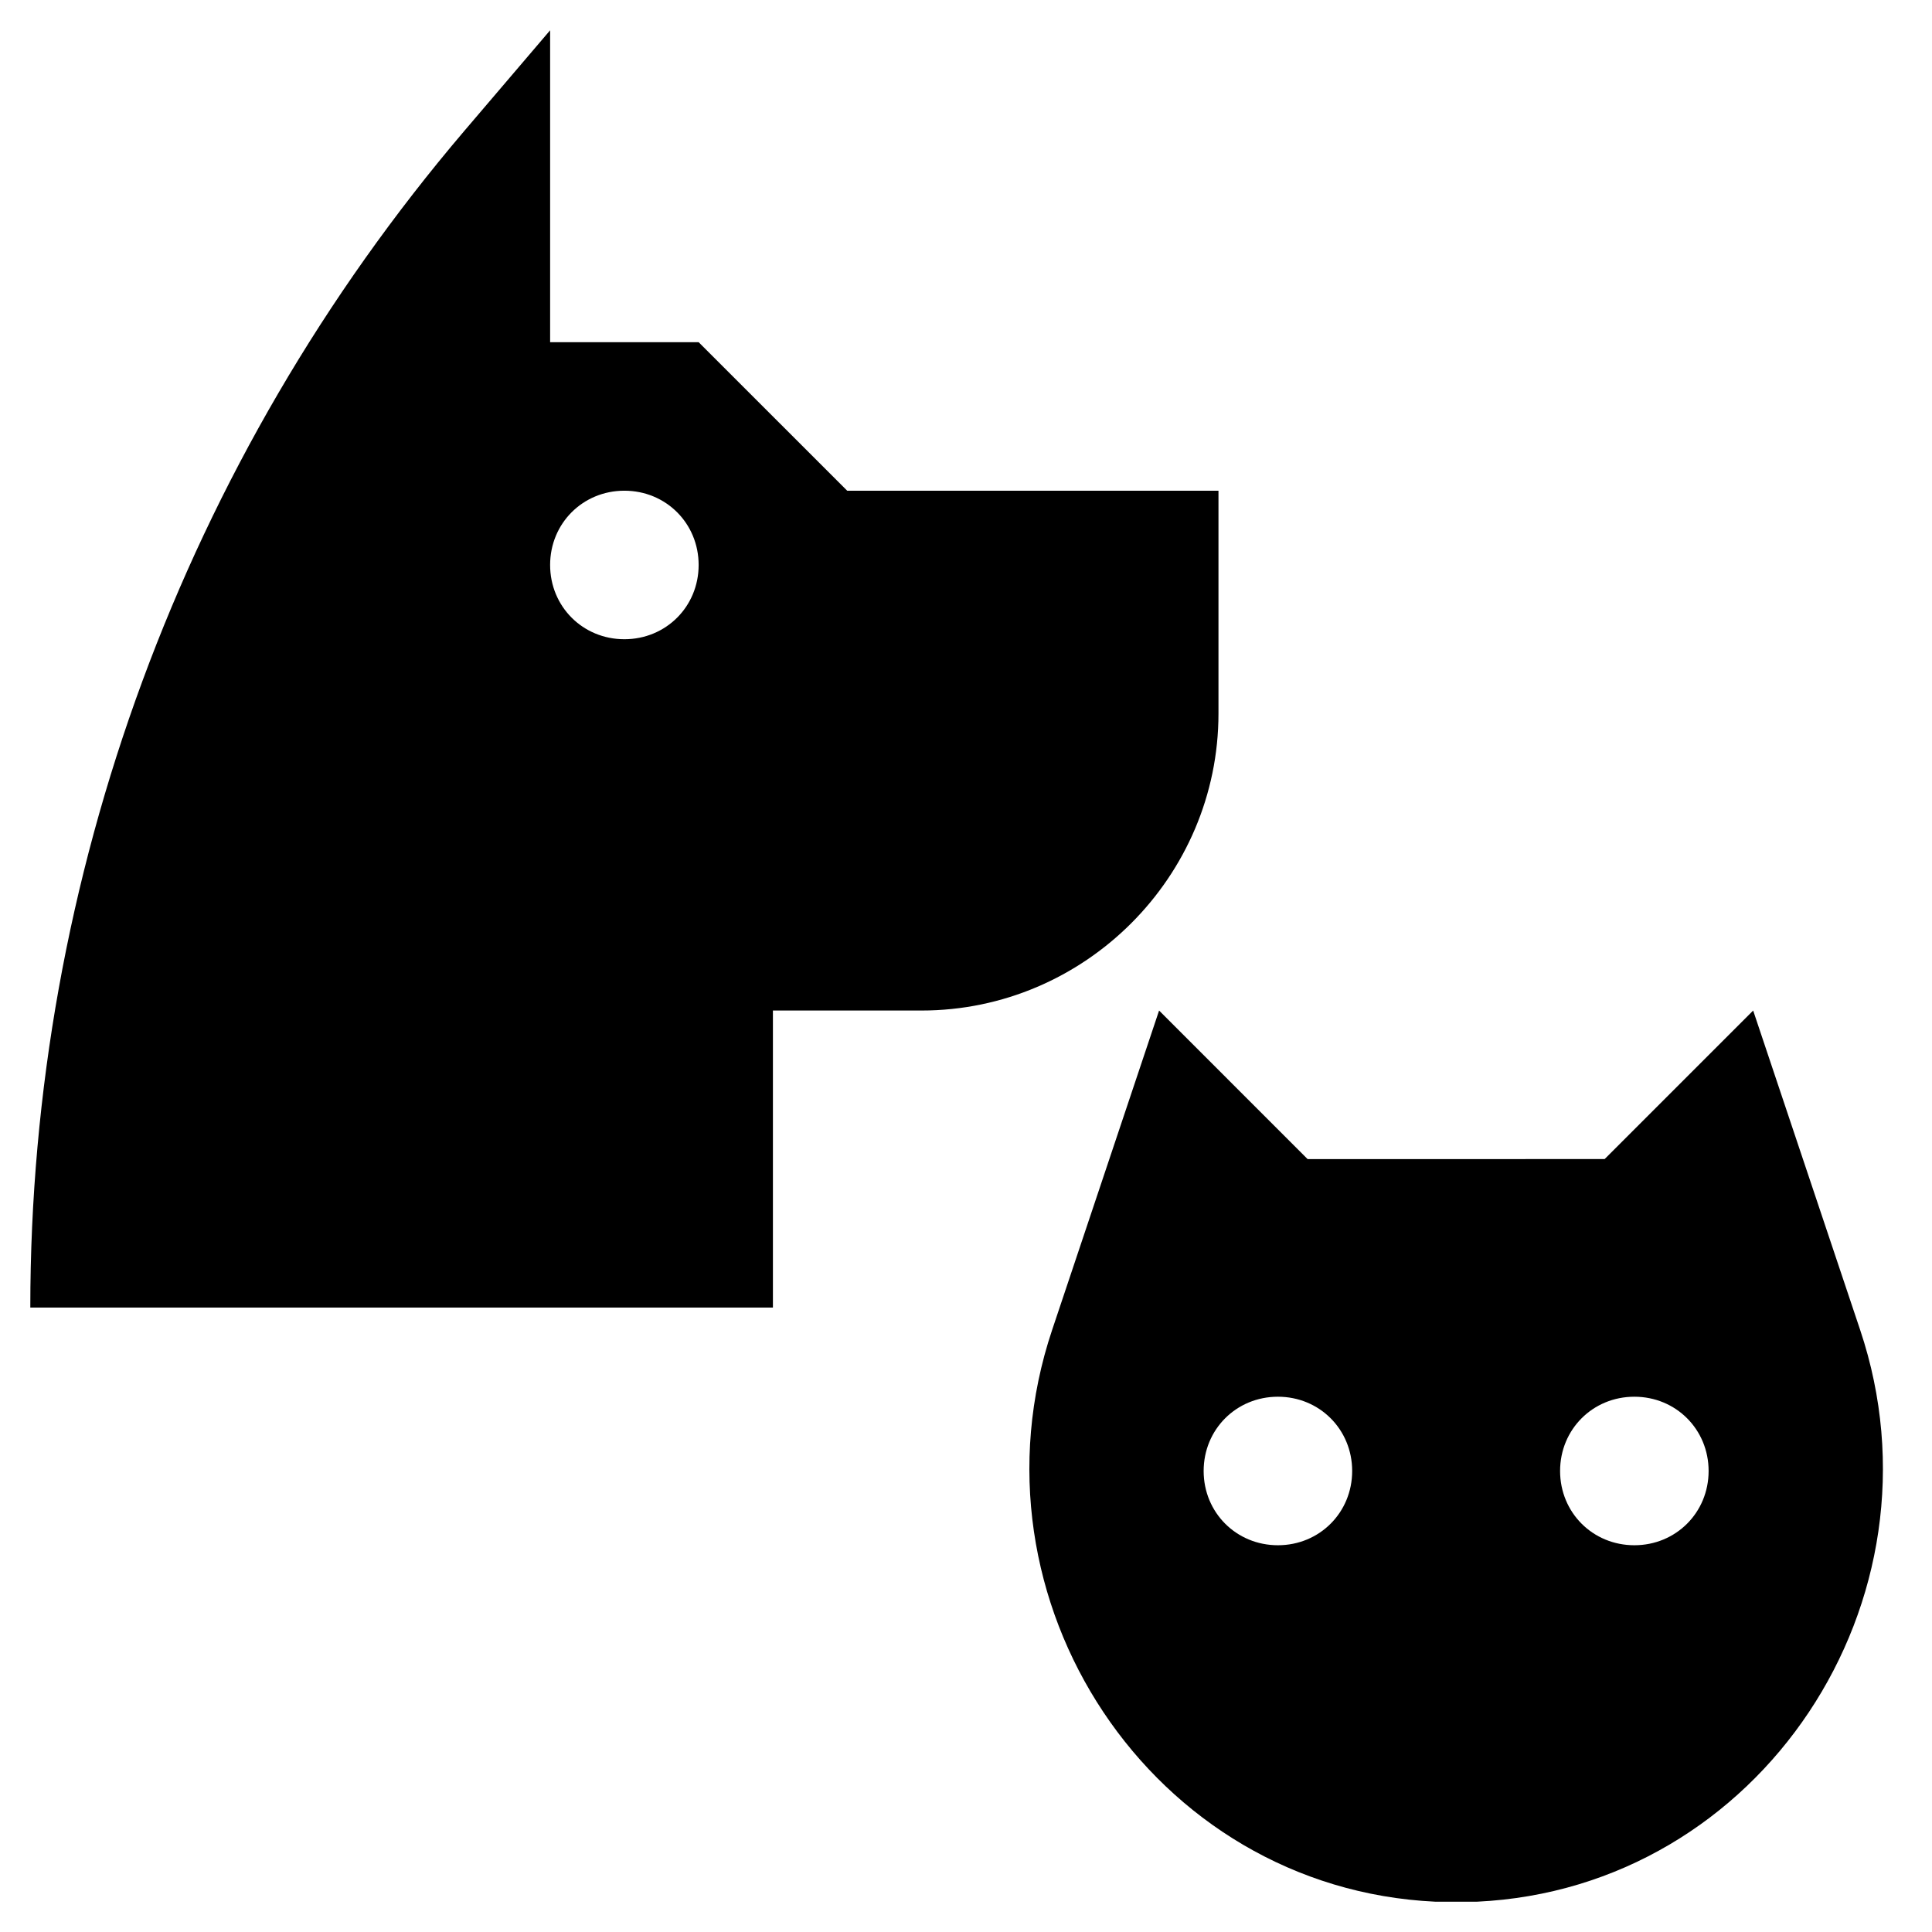 <?xml version="1.0" encoding="UTF-8"?>
<!-- Uploaded to: ICON Repo, www.svgrepo.com, Generator: ICON Repo Mixer Tools -->
<svg fill="#000000" width="800px" height="800px" version="1.1" viewBox="144 144 512 512" xmlns="http://www.w3.org/2000/svg">
 <g>
  <path d="m422.83 496.43c-24.008 71.637 26.371 147.99 101.55 151.54h5.512 5.512c75.18-3.543 125.56-79.902 101.55-151.54l-28.348-84.625-39.359 39.359-78.719 0.004-39.359-39.363zm154.29 17.715c11.02 0 19.68 8.66 19.68 19.68s-8.66 19.68-19.68 19.68c-11.02 0-19.68-8.66-19.68-19.68 0-11.023 8.66-19.68 19.68-19.68zm-94.461 0c11.02 0 19.68 8.66 19.68 19.68s-8.66 19.68-19.68 19.68-19.68-8.66-19.68-19.68c0-11.023 8.656-19.68 19.68-19.68z"/>
  <path d="m348.83 411.8h39.359c43.297 0 78.719-35.426 78.719-78.719v-59.039h-98.398l-39.363-39.359h-39.359v-82.656l-22.828 26.766c-73.996 86.984-114.93 197.59-114.93 311.73h196.8zm-39.363-98.398c-11.02 0-19.68-8.66-19.68-19.68 0-11.02 8.66-19.68 19.68-19.68s19.68 8.66 19.68 19.68c0 11.02-8.656 19.68-19.68 19.68z"/>
 </g>
</svg>